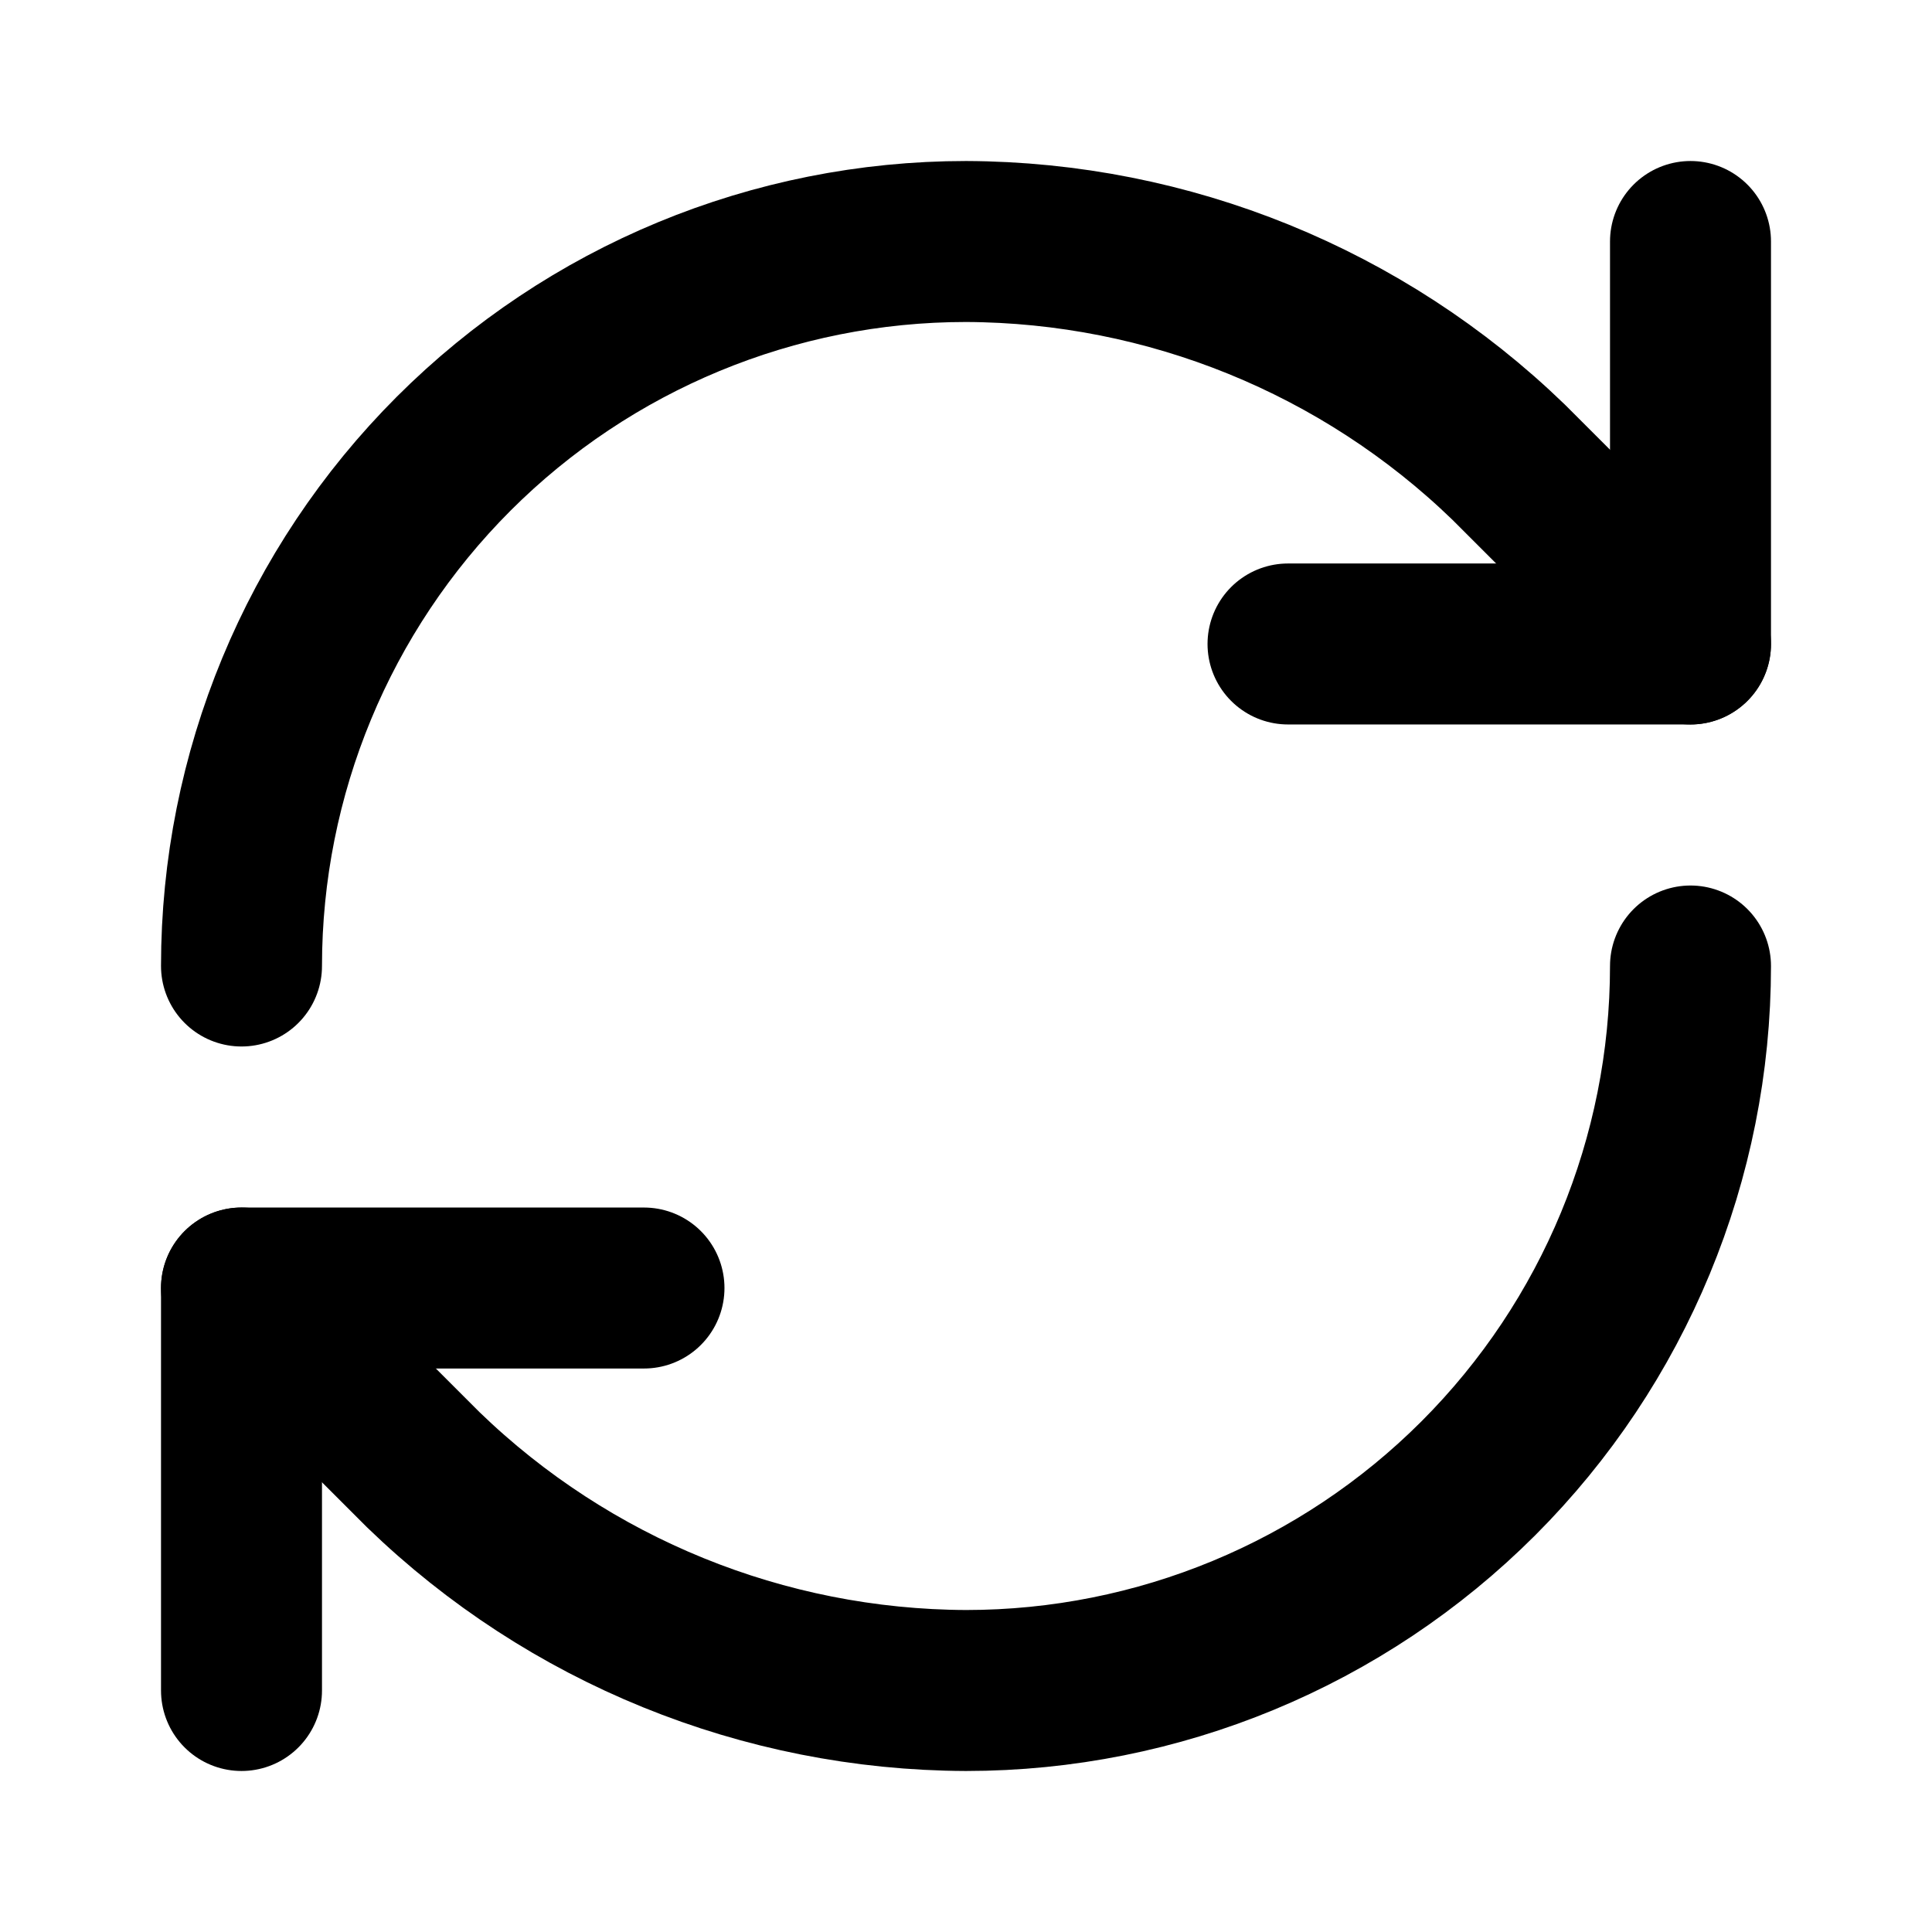 <?xml version="1.0" encoding="utf-8"?>
<svg xmlns="http://www.w3.org/2000/svg" fill="none" height="100%" overflow="visible" preserveAspectRatio="none" style="display: block;" viewBox="0 0 28 28" width="100%">
<g id="Icon">
<path d="M3.5 14C3.5 11.215 4.606 8.545 6.575 6.575C8.545 4.606 11.215 3.5 14 3.5C16.935 3.511 19.753 4.656 21.863 6.697L24.5 9.333" id="Vector" stroke="black" stroke-linecap="round" stroke-linejoin="round" stroke-width="2.333"/>
<path d="M24.5 3.5V9.333H18.667" id="Vector_2" stroke="black" stroke-linecap="round" stroke-linejoin="round" stroke-width="2.333"/>
<path d="M24.5 14C24.5 16.785 23.394 19.456 21.425 21.425C19.456 23.394 16.785 24.5 14 24.5C11.065 24.489 8.247 23.344 6.137 21.303L3.5 18.667" id="Vector_3" stroke="black" stroke-linecap="round" stroke-linejoin="round" stroke-width="2.333"/>
<path d="M9.333 18.667H3.5V24.5" id="Vector_4" stroke="black" stroke-linecap="round" stroke-linejoin="round" stroke-width="2.333"/>
</g>
</svg>
